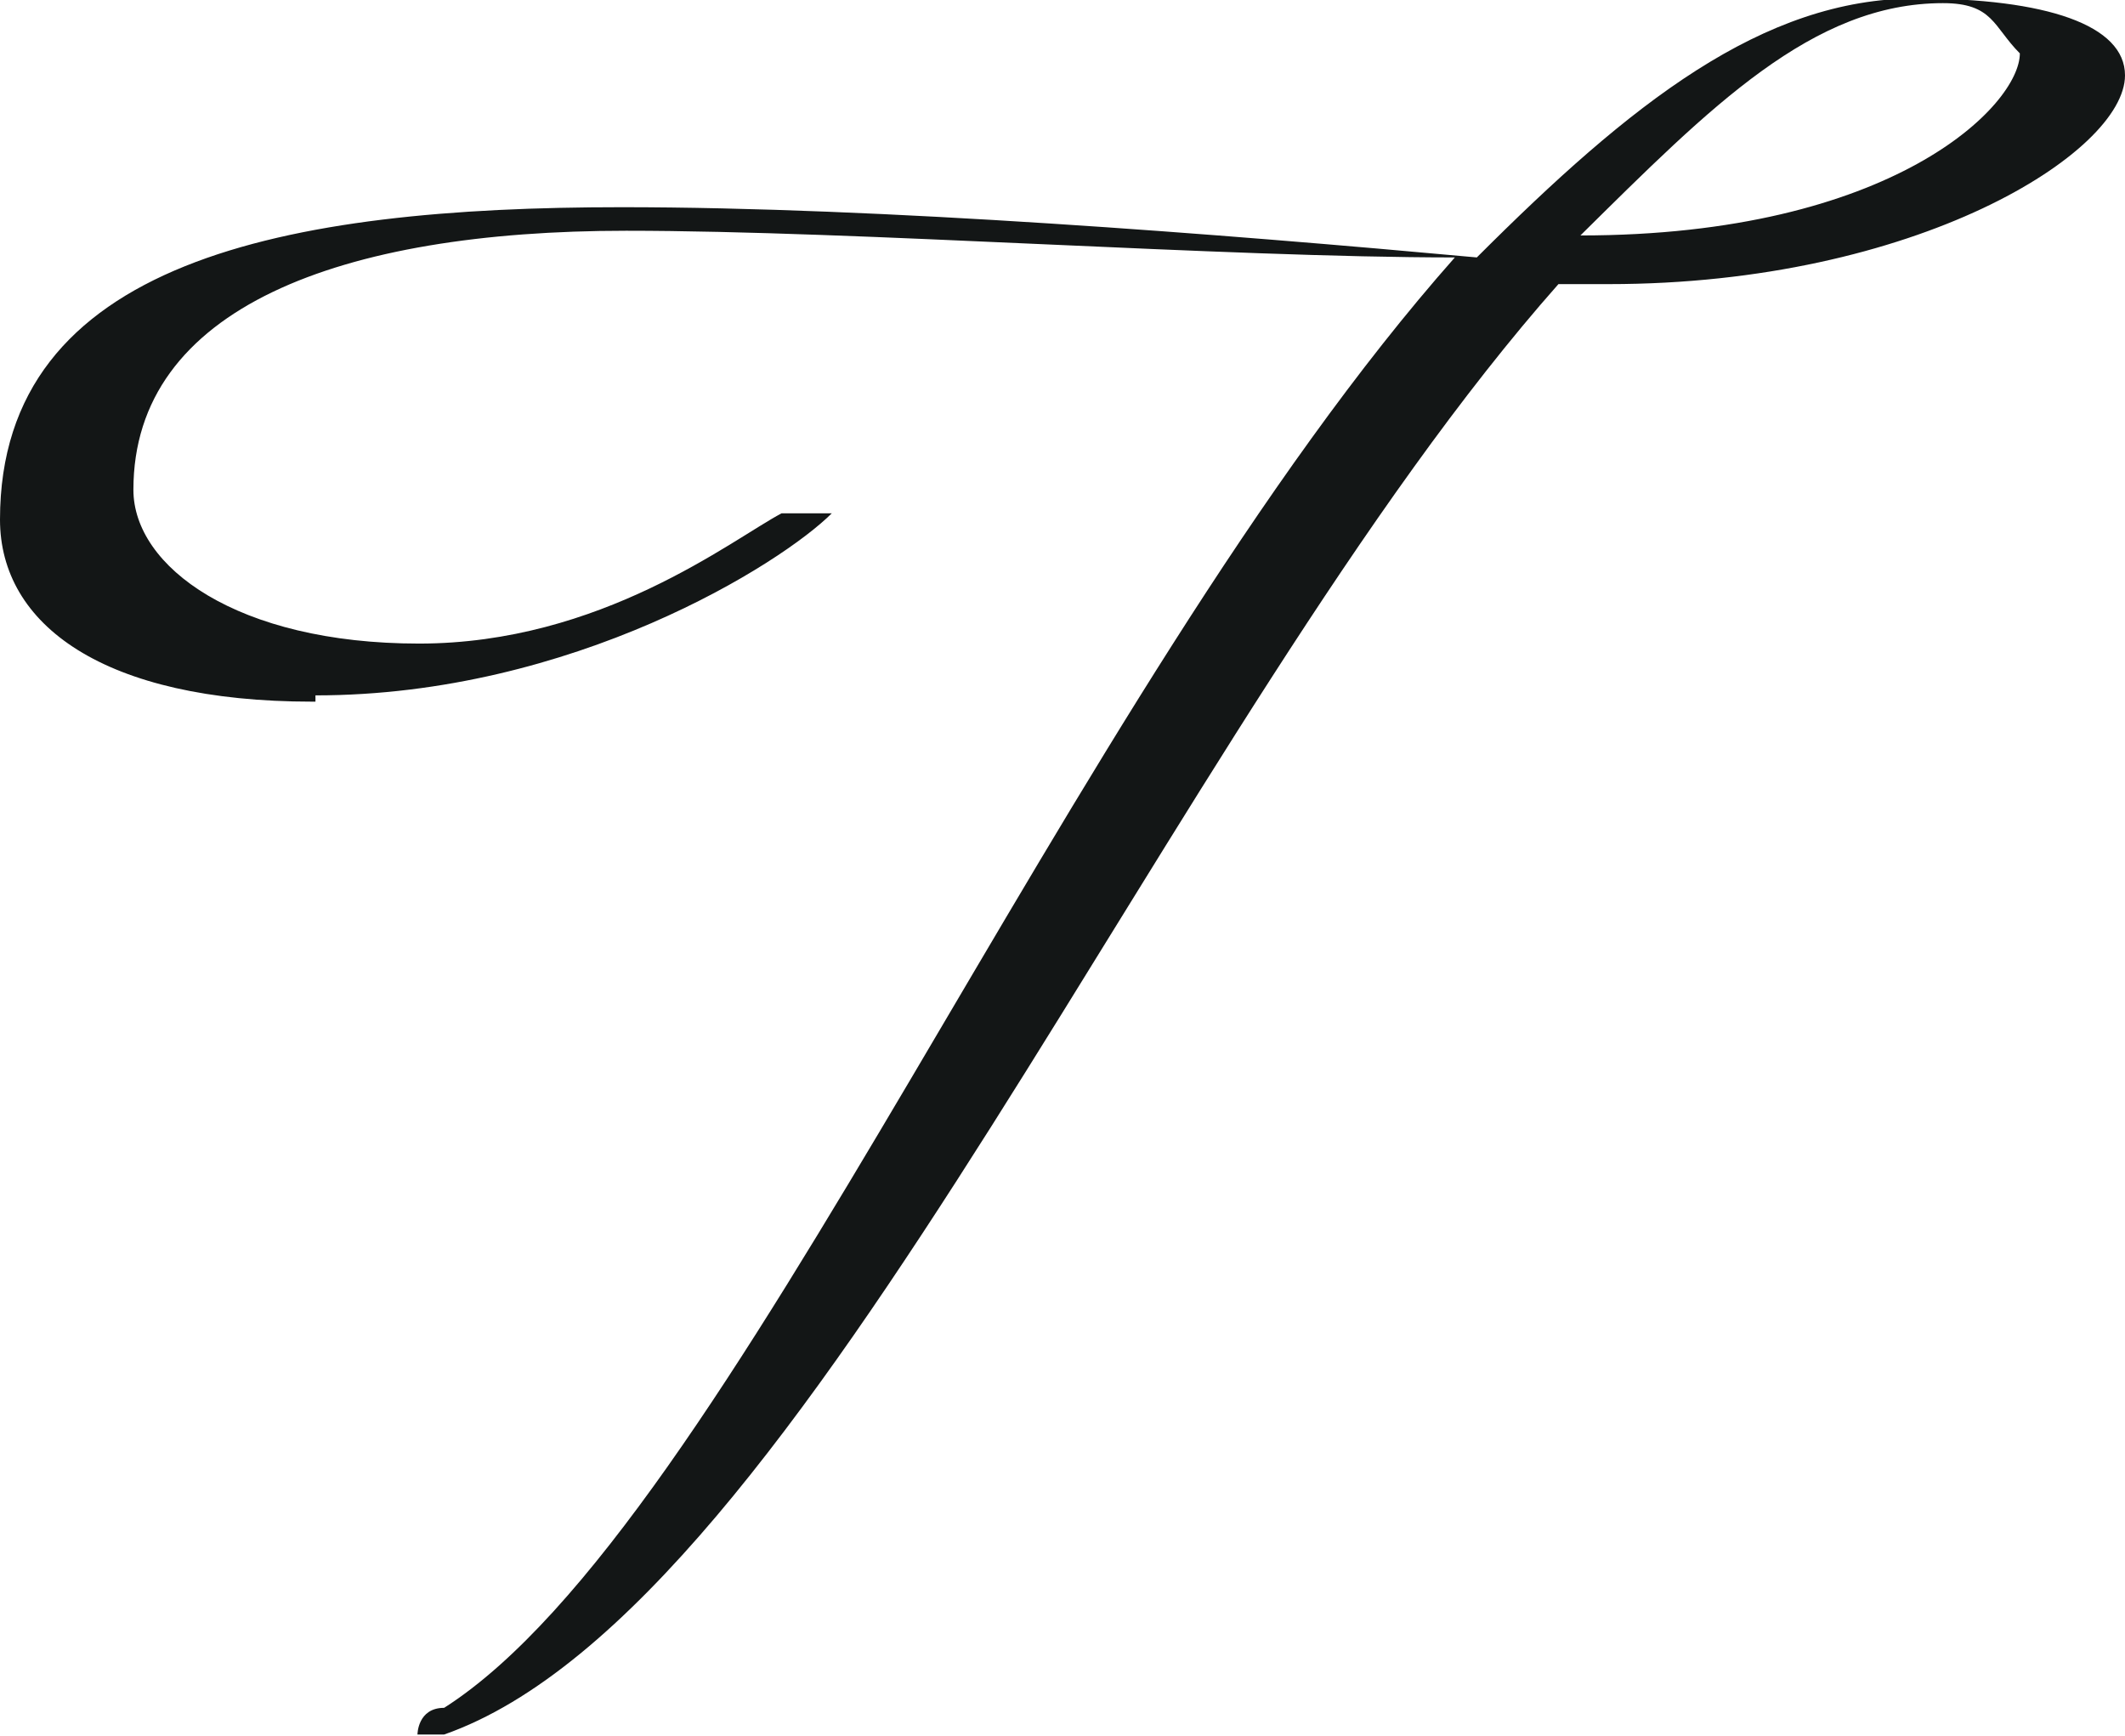 <?xml version="1.0" encoding="UTF-8"?>
<svg id="Layer_1" data-name="Layer 1" xmlns="http://www.w3.org/2000/svg" viewBox="0 0 13.54 11.06">
  <defs>
    <style>
      .cls-1 {
        fill: #131616;
        stroke-width: 0px;
      }
    </style>
  </defs>
  <g id="T">
    <path class="cls-1" d="m1.99,4.47c-1.33,0-1.99-.49-1.99-1.16,0-1.65,1.82-1.99,3.96-1.99,1.65,0,3.81.17,5.45.32.98-.98,1.82-1.65,2.8-1.65.83,0,1.33.17,1.33.49,0,.49-1.33,1.33-3.29,1.33h-.32c-2.48,2.8-4.79,8.43-7.1,9.24h-.17s0-.17.17-.17c1.82-1.16,3.96-6.44,6.44-9.24-1.48,0-3.81-.17-5.28-.17-1.82,0-3.14.49-3.14,1.65,0,.49.66.98,1.82.98s1.99-.66,2.31-.83h.32c-.32.32-1.65,1.16-3.29,1.16v.04ZM12.38.02c-.83,0-1.48.66-2.31,1.48,1.99,0,2.8-.83,2.8-1.16-.17-.17-.17-.32-.49-.32Z"/>
  </g>
</svg>